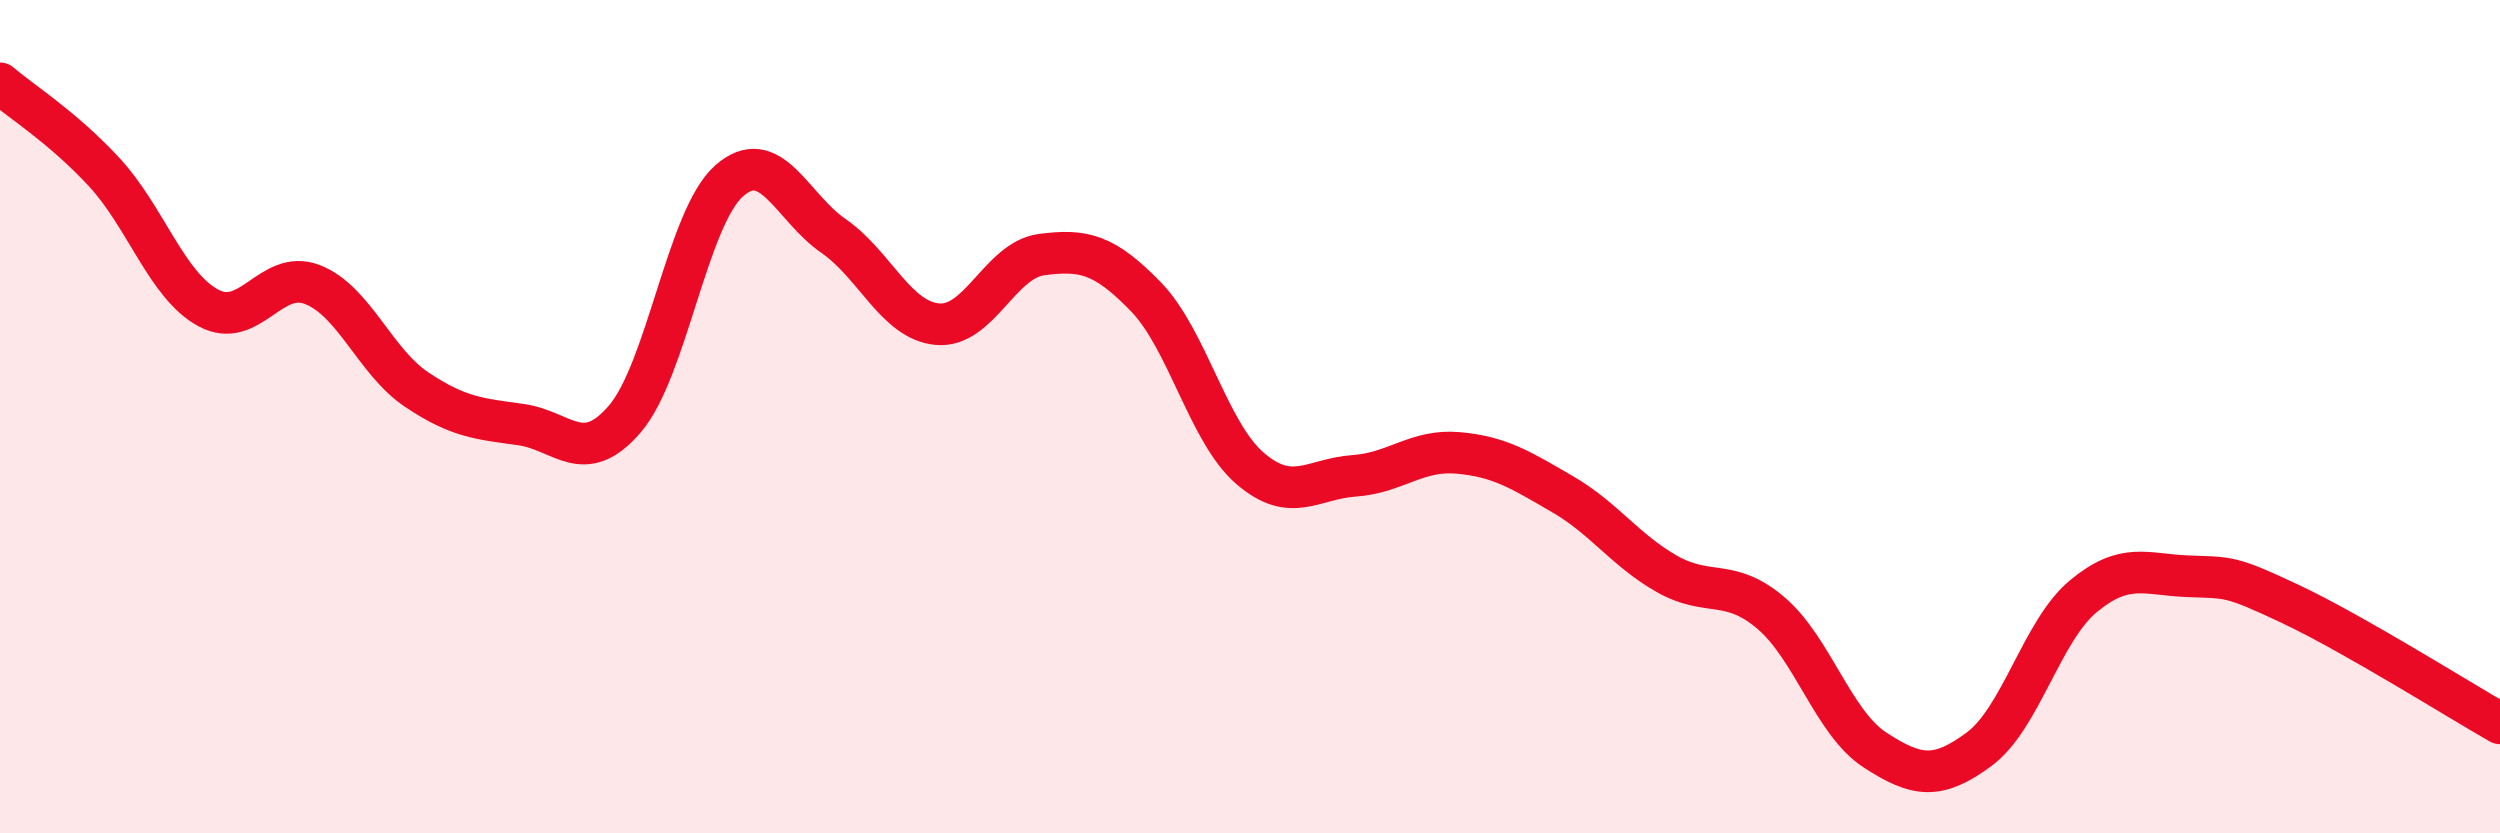 
    <svg width="60" height="20" viewBox="0 0 60 20" xmlns="http://www.w3.org/2000/svg">
      <path
        d="M 0,2 C 0.5,2.43 1.5,3.05 2.5,4.13 C 3.5,5.21 4,6.85 5,7.39 C 6,7.93 6.5,6.44 7.5,6.83 C 8.5,7.22 9,8.68 10,9.35 C 11,10.02 11.5,10.05 12.5,10.19 C 13.5,10.33 14,11.22 15,10.05 C 16,8.88 16.5,5.22 17.5,4.34 C 18.5,3.46 19,4.97 20,5.66 C 21,6.35 21.5,7.69 22.5,7.78 C 23.5,7.87 24,6.24 25,6.11 C 26,5.98 26.5,6.09 27.5,7.12 C 28.5,8.15 29,10.38 30,11.24 C 31,12.1 31.5,11.49 32.5,11.42 C 33.5,11.35 34,10.78 35,10.87 C 36,10.96 36.5,11.28 37.5,11.86 C 38.5,12.44 39,13.2 40,13.77 C 41,14.34 41.5,13.86 42.5,14.71 C 43.5,15.56 44,17.35 45,18 C 46,18.65 46.5,18.72 47.5,17.98 C 48.5,17.24 49,15.14 50,14.31 C 51,13.48 51.5,13.79 52.5,13.83 C 53.5,13.87 53.5,13.8 55,14.51 C 56.5,15.22 59,16.79 60,17.36L60 20L0 20Z"
        fill="#EB0A25"
        opacity="0.1"
        stroke-linecap="round"
        stroke-linejoin="round"
      />
      <path
        d="M 0,2 C 0.5,2.43 1.5,3.05 2.5,4.13 C 3.5,5.21 4,6.85 5,7.39 C 6,7.93 6.5,6.44 7.5,6.83 C 8.5,7.22 9,8.68 10,9.35 C 11,10.02 11.5,10.05 12.5,10.19 C 13.5,10.33 14,11.22 15,10.05 C 16,8.88 16.5,5.22 17.5,4.34 C 18.5,3.46 19,4.97 20,5.66 C 21,6.35 21.5,7.69 22.5,7.78 C 23.5,7.87 24,6.24 25,6.11 C 26,5.98 26.5,6.09 27.5,7.12 C 28.5,8.15 29,10.38 30,11.24 C 31,12.1 31.5,11.49 32.5,11.42 C 33.5,11.35 34,10.78 35,10.87 C 36,10.96 36.5,11.28 37.5,11.86 C 38.5,12.44 39,13.2 40,13.77 C 41,14.34 41.5,13.86 42.5,14.71 C 43.5,15.56 44,17.35 45,18 C 46,18.65 46.5,18.72 47.5,17.98 C 48.5,17.24 49,15.14 50,14.31 C 51,13.48 51.5,13.79 52.5,13.83 C 53.5,13.87 53.5,13.8 55,14.51 C 56.5,15.22 59,16.79 60,17.36"
        stroke="#EB0A25"
        stroke-width="1"
        fill="none"
        stroke-linecap="round"
        stroke-linejoin="round"
      />
    </svg>
  